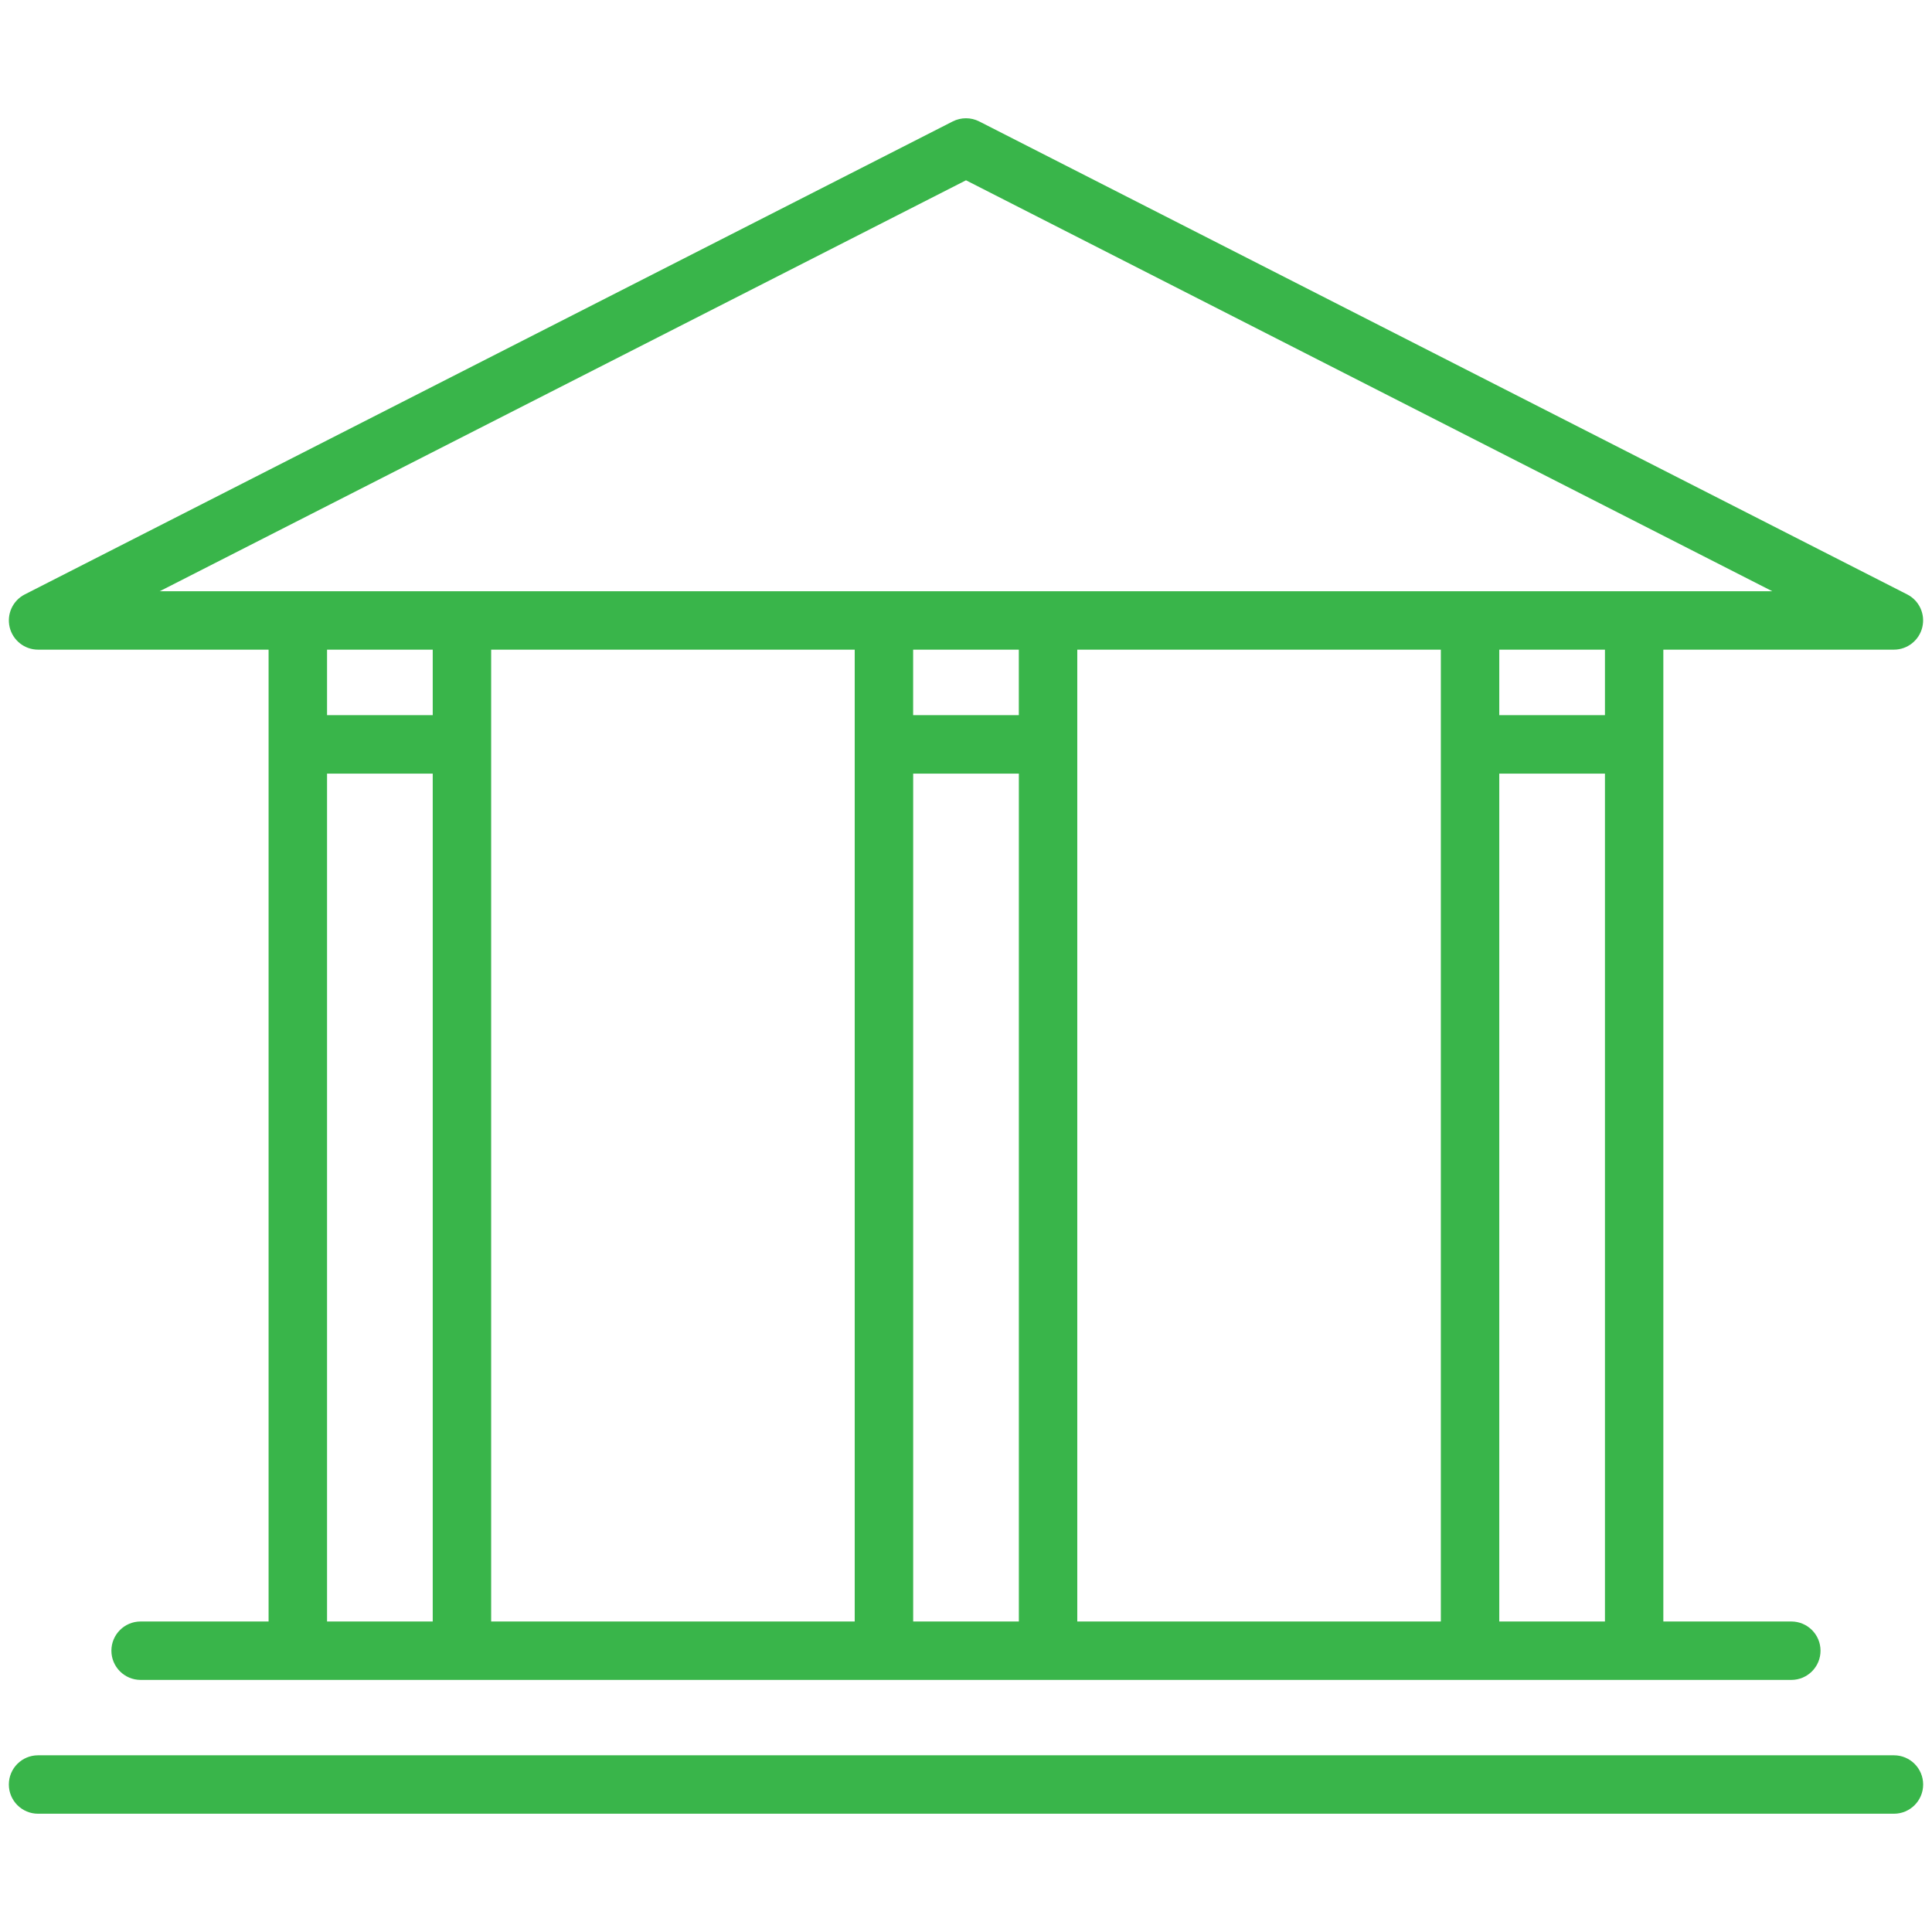 <?xml version="1.0" encoding="UTF-8"?> <svg xmlns="http://www.w3.org/2000/svg" id="Layer_1" viewBox="0 0 500 500"><defs><style> .cls-1 { fill: #39b54a; } </style></defs><path class="cls-1" d="M9.85,168.13h59.66v251.51h-33.12c-4.18,0-7.56,3.39-7.56,7.56s3.39,7.56,7.56,7.56h427.2c4.18,0,7.56-3.38,7.56-7.56s-3.39-7.56-7.56-7.56h-33.12v-251.51h59.67c3.49,0,6.53-2.4,7.35-5.8.82-3.4-.8-6.92-3.92-8.5L253.43,31.43c-2.16-1.1-4.71-1.1-6.87,0L6.42,153.83c-3.12,1.59-4.73,5.1-3.92,8.5.82,3.4,3.86,5.8,7.35,5.8ZM221.2,168.13v251.51h-94.09v-251.51h94.09ZM372.89,168.13v251.51h-94.09v-251.51h94.09ZM263.67,185.08h-27.35v-16.95h27.35v16.95ZM111.99,185.08h-27.35v-16.95h27.35v16.95ZM84.64,419.64v-219.43h27.35v219.43h-27.35ZM236.33,419.64v-219.43h27.35v219.43h-27.35ZM388.01,419.64v-219.43h27.35v219.43h-27.35ZM415.36,185.08h-27.35v-16.95h27.35v16.95ZM250,46.66l208.66,106.35H41.34L250,46.66Z"></path><path class="cls-1" d="M490.15,454.27H9.85c-4.18,0-7.56,3.38-7.56,7.56s3.39,7.56,7.56,7.56h480.3c4.17,0,7.56-3.38,7.56-7.56s-3.39-7.56-7.56-7.56Z"></path></svg> 
